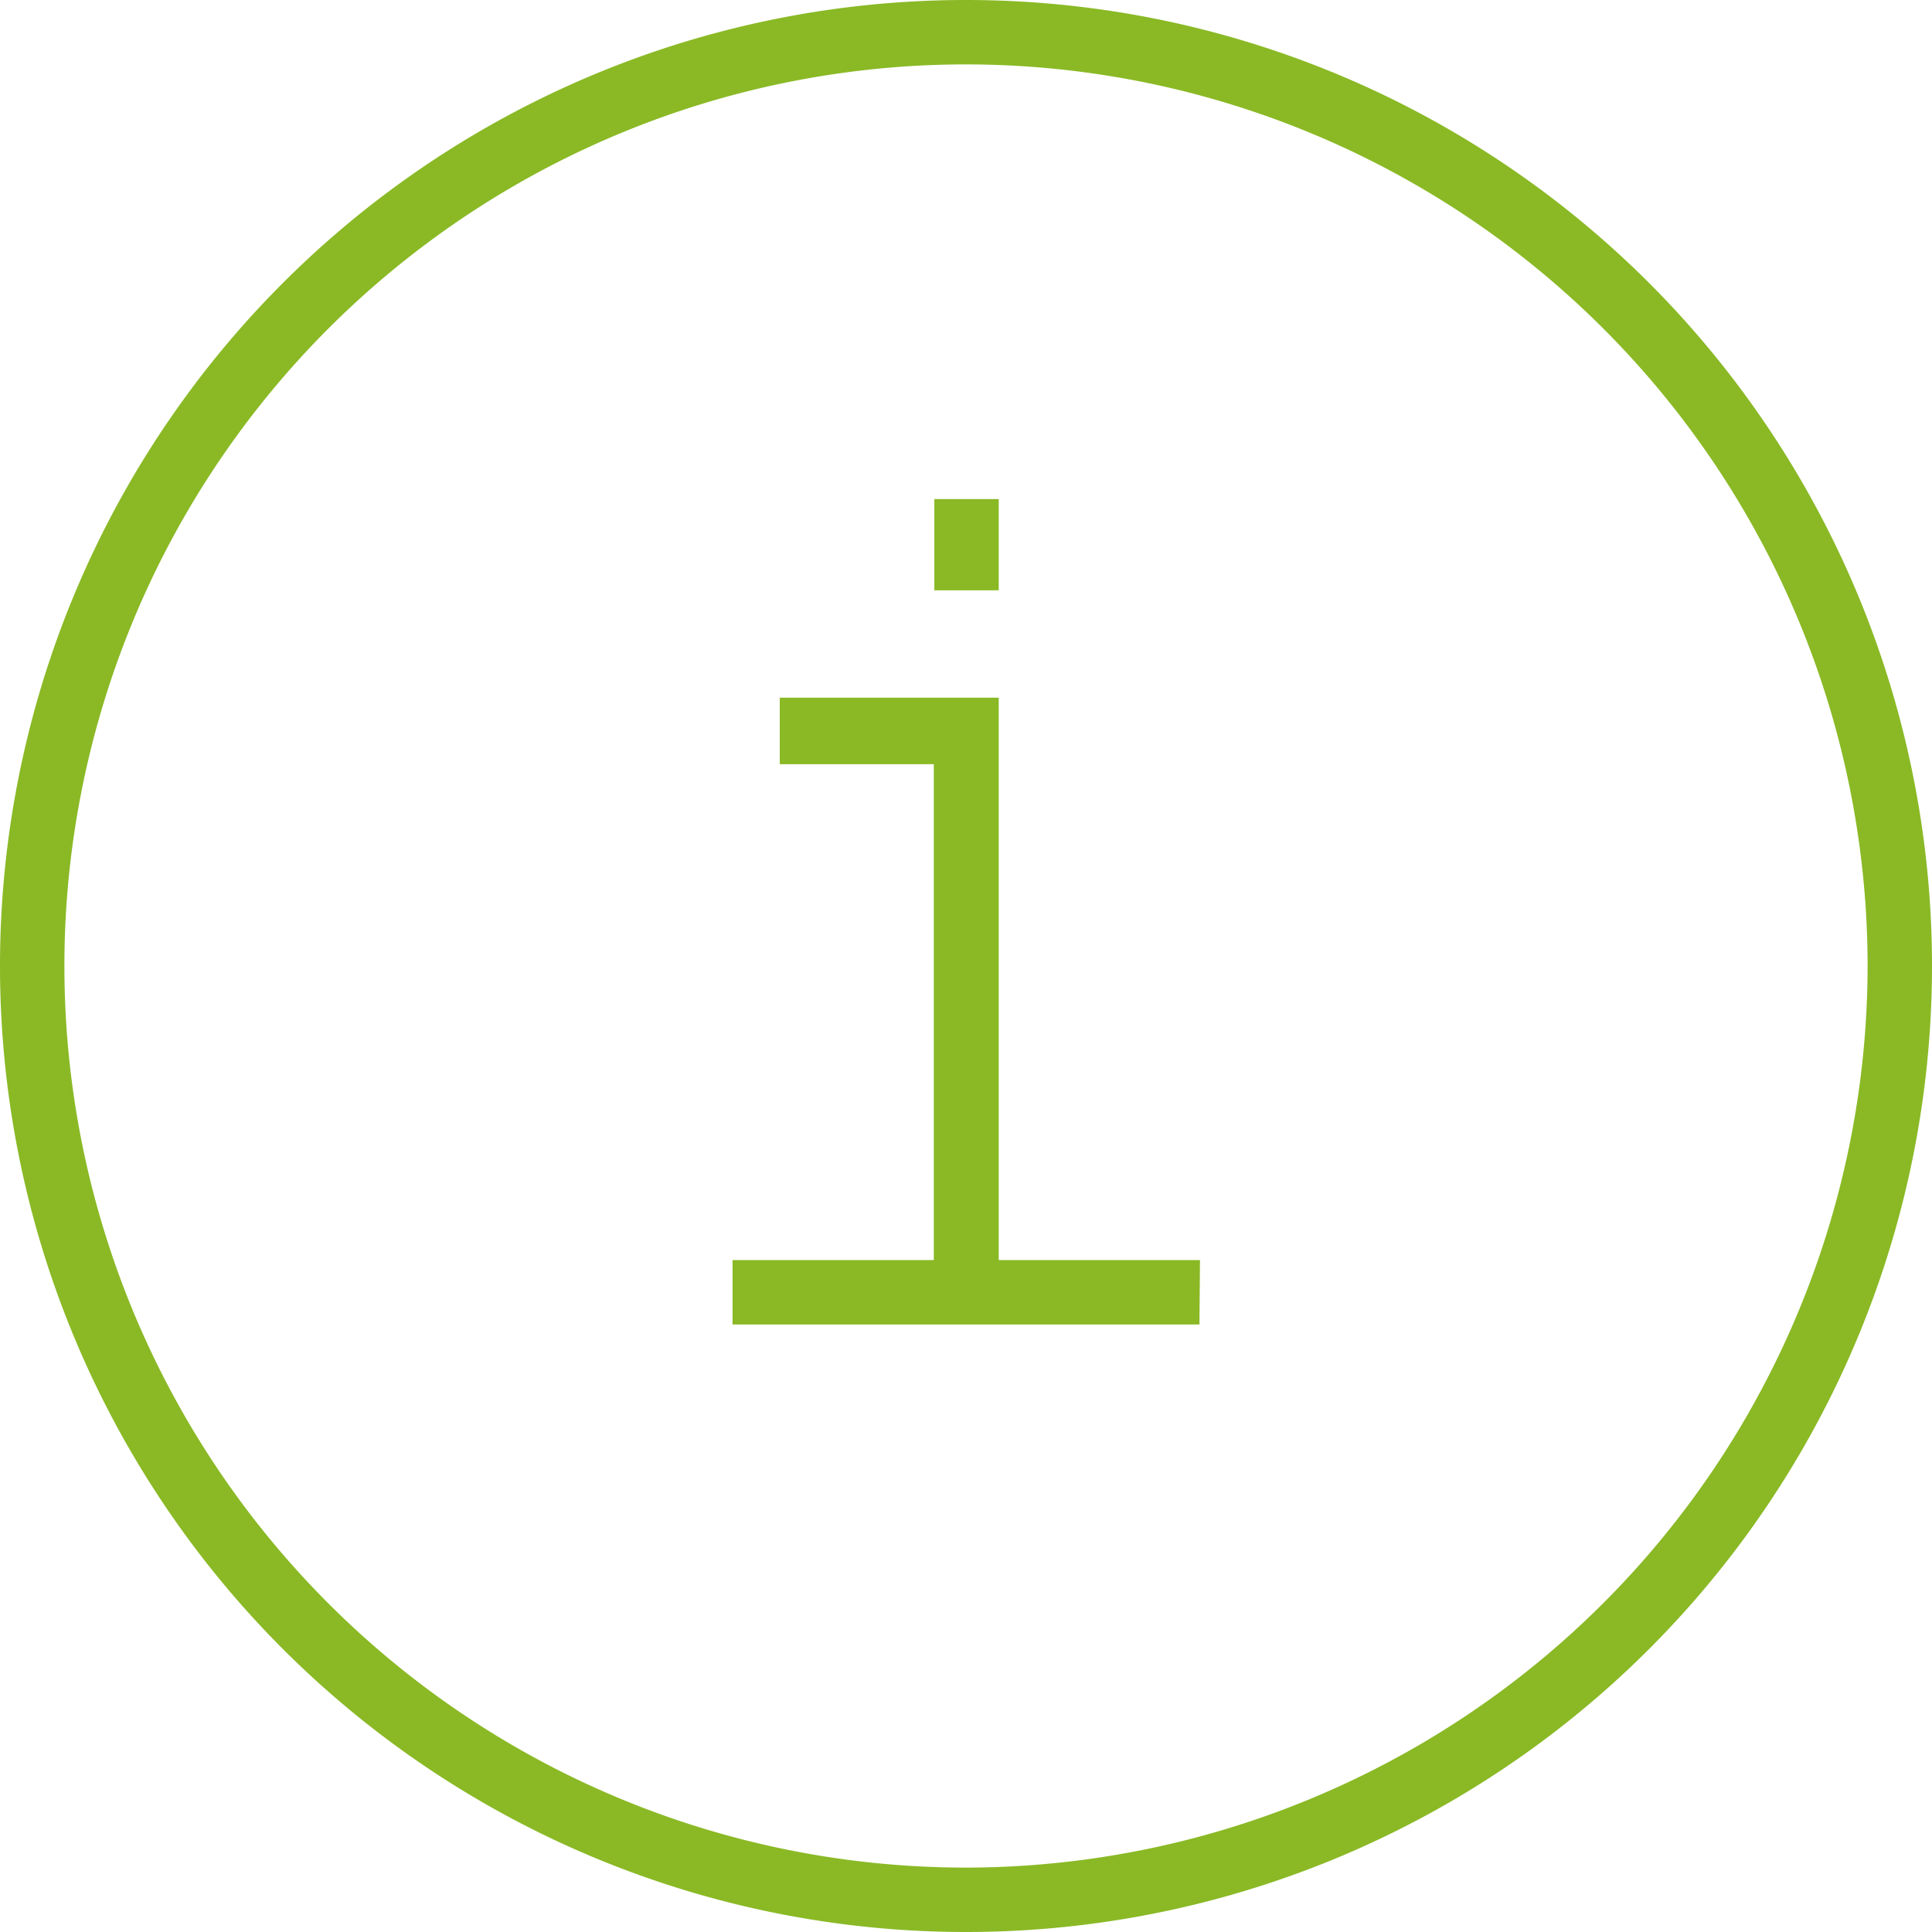 <svg xmlns="http://www.w3.org/2000/svg" viewBox="0 0 36 36">
  <title>info-typo</title>
  <path d="M18,36A18,18,0,1,1,36,18h0A18,18,0,0,1,18,36ZM18,1.2a16.8,16.8,0,1,0,0,33.6h0A16.82,16.82,0,0,0,34.8,18h0A16.81,16.81,0,0,0,18,1.2Zm4.35,23.48h-8.7v-1.2h3.75V14.24H14.53V13h4.08V23.48h3.75ZM18.61,11h-1.2V9.3h1.2Z" fill="#8ab925"/>
</svg>
